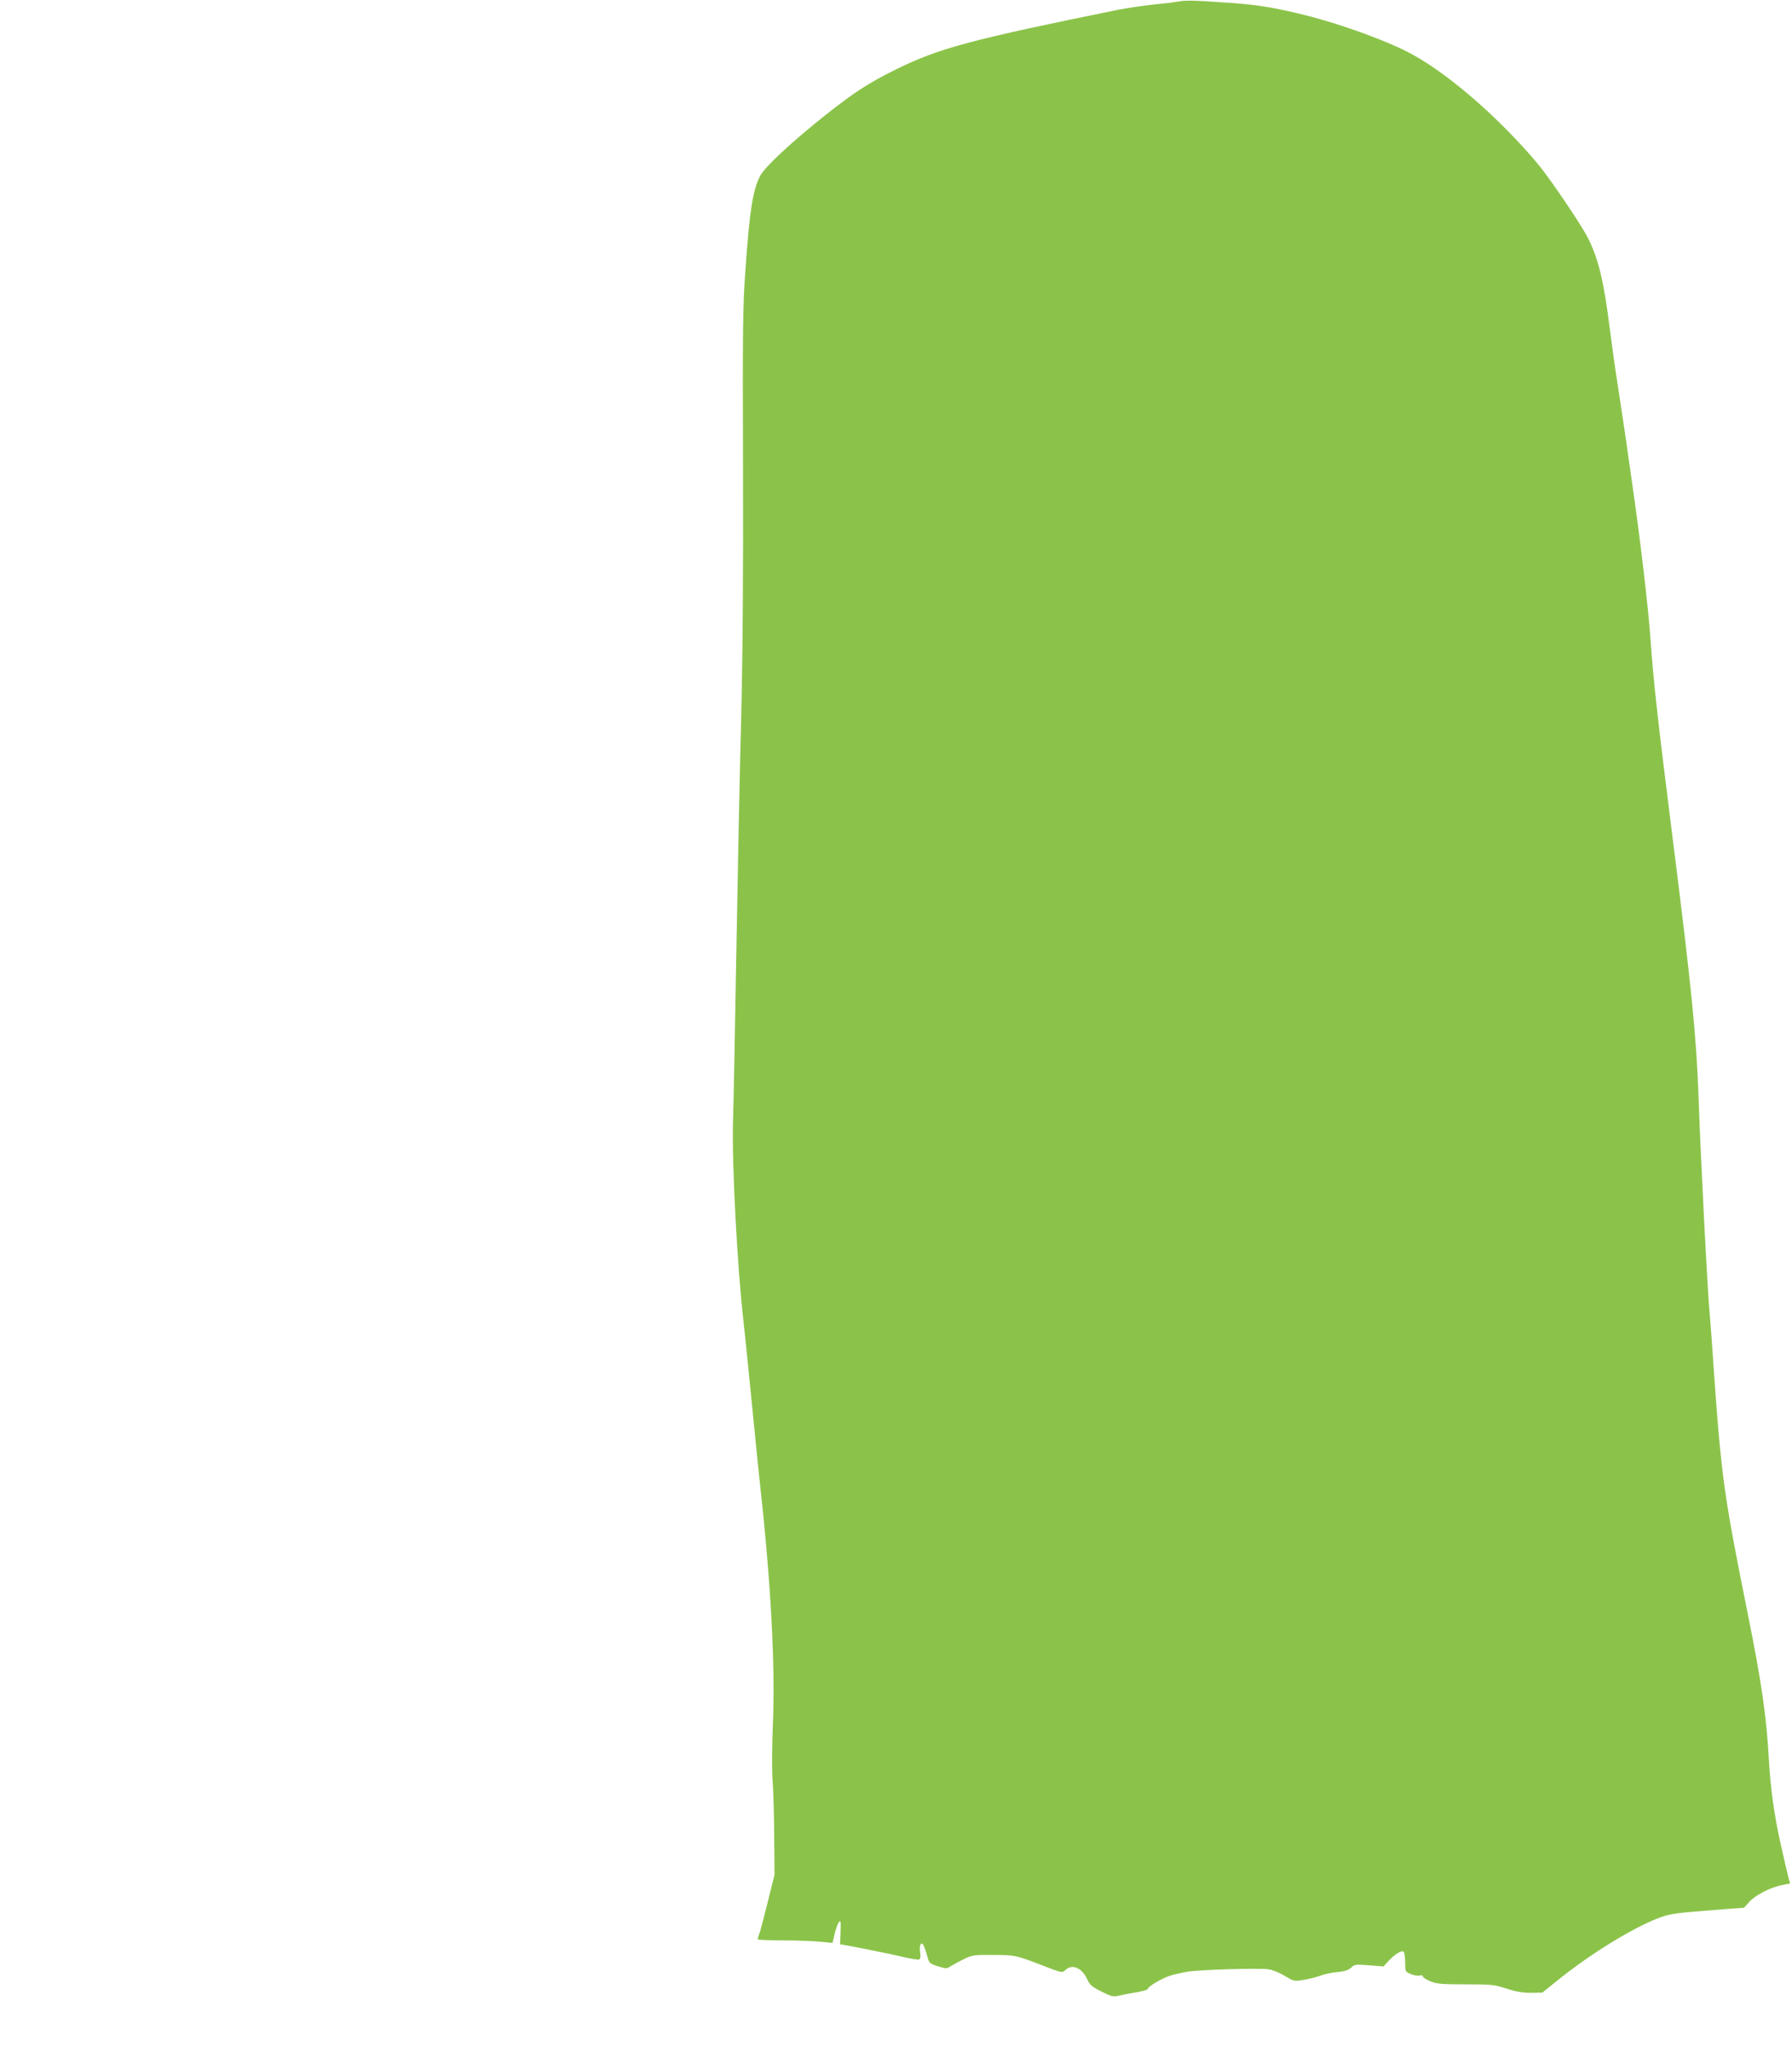 <?xml version="1.0" standalone="no"?>
<!DOCTYPE svg PUBLIC "-//W3C//DTD SVG 20010904//EN"
 "http://www.w3.org/TR/2001/REC-SVG-20010904/DTD/svg10.dtd">
<svg version="1.0" xmlns="http://www.w3.org/2000/svg"
 width="1121pt" height="1280pt" viewBox="0 0 1121 1280"
 preserveAspectRatio="xMidYMid meet">
<g transform="translate(0,1280) scale(0.1,-0.1)"
fill="#8bc34a" stroke="none">
<path d="M7375 12791 c-27 -5 -102 -14 -165 -20 -63 -7 -158 -21 -210 -31
-930 -189 -1125 -241 -1395 -374 -172 -85 -264 -145 -443 -287 -208 -165 -379
-324 -407 -379 -46 -90 -66 -217 -92 -590 -16 -214 -18 -369 -15 -1230 2 -694
-2 -1164 -12 -1590 -9 -333 -22 -987 -30 -1455 -8 -467 -17 -944 -21 -1060 -7
-255 28 -911 65 -1230 5 -44 28 -264 50 -490 22 -225 47 -471 55 -545 67 -604
95 -1125 80 -1485 -6 -148 -7 -295 -2 -360 5 -60 9 -218 10 -350 l2 -240 -43
-173 c-24 -96 -47 -185 -53 -198 -5 -14 -9 -28 -9 -32 0 -4 69 -7 152 -7 84 0
190 -4 235 -8 l81 -8 13 56 c7 31 19 63 26 73 12 15 13 7 11 -60 -2 -43 -3
-78 -2 -78 16 0 308 -58 381 -76 57 -14 108 -22 114 -18 7 4 9 21 5 43 -7 44
7 74 21 45 6 -11 16 -40 23 -66 12 -46 15 -48 67 -65 51 -16 55 -16 81 1 15 9
52 29 82 44 52 25 63 27 185 26 139 -1 139 -1 325 -73 104 -40 105 -40 125
-21 44 41 107 11 139 -64 12 -28 28 -42 86 -71 63 -31 75 -35 108 -26 20 5 70
15 110 21 39 7 72 16 72 21 0 15 91 69 145 85 28 8 77 19 110 24 82 12 445 23
500 14 25 -3 71 -22 102 -41 57 -34 59 -35 118 -25 33 5 80 17 104 26 25 10
73 20 108 23 46 4 69 12 86 28 20 20 28 21 112 14 l90 -7 30 33 c38 41 81 69
95 60 5 -3 10 -33 10 -66 0 -59 0 -60 36 -75 19 -8 44 -12 55 -9 11 4 19 2 19
-5 0 -6 21 -20 46 -30 40 -17 69 -20 222 -20 165 0 182 -2 257 -27 59 -19 99
-26 151 -26 l72 1 108 87 c195 156 447 311 607 375 81 32 106 36 424 60 l123
9 31 35 c37 42 130 91 203 106 l54 11 -9 32 c-5 18 -27 112 -49 210 -42 189
-64 348 -75 537 -14 262 -46 482 -130 899 -151 749 -167 863 -215 1546 -11
160 -22 313 -25 340 -13 127 -57 985 -70 1365 -14 377 -43 669 -165 1635 -92
730 -117 958 -135 1214 -13 195 -65 636 -116 986 -11 77 -29 201 -39 275 -11
74 -33 221 -49 325 -17 105 -39 267 -51 360 -36 292 -71 437 -136 566 -39 79
-243 380 -314 464 -235 280 -543 550 -780 682 -141 79 -445 191 -671 247 -192
48 -297 65 -459 77 -242 17 -284 18 -335 10z"/>
</g>
</svg>
